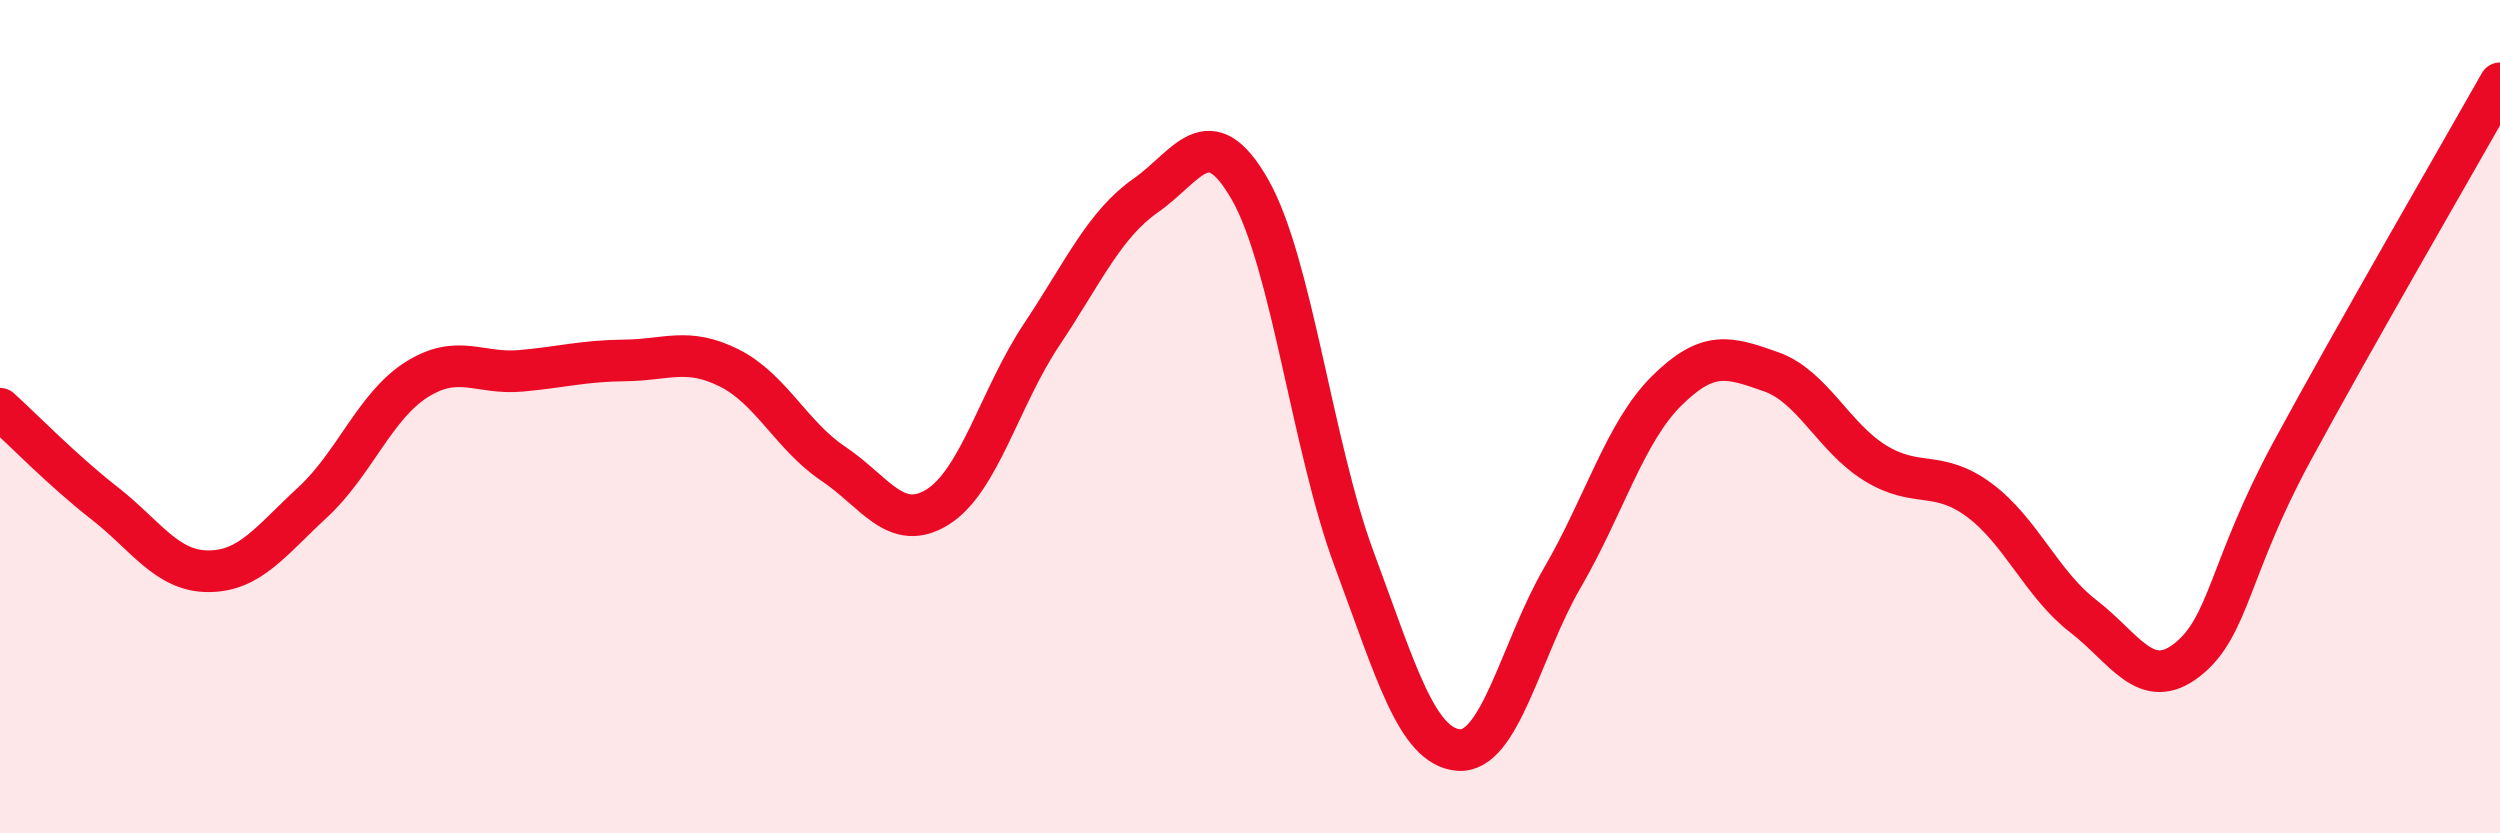 
    <svg width="60" height="20" viewBox="0 0 60 20" xmlns="http://www.w3.org/2000/svg">
      <path
        d="M 0,9.81 C 0.5,10.26 1.5,11.29 2.5,12.07 C 3.5,12.85 4,13.71 5,13.71 C 6,13.71 6.5,12.98 7.5,12.06 C 8.5,11.14 9,9.74 10,9.11 C 11,8.48 11.5,8.99 12.5,8.9 C 13.5,8.81 14,8.66 15,8.65 C 16,8.64 16.5,8.33 17.5,8.83 C 18.5,9.33 19,10.46 20,11.13 C 21,11.8 21.5,12.79 22.5,12.17 C 23.5,11.55 24,9.53 25,8.03 C 26,6.53 26.5,5.39 27.5,4.69 C 28.5,3.99 29,2.8 30,4.55 C 31,6.3 31.5,10.73 32.5,13.42 C 33.5,16.11 34,17.91 35,18 C 36,18.09 36.5,15.58 37.5,13.86 C 38.5,12.14 39,10.37 40,9.38 C 41,8.39 41.5,8.57 42.5,8.92 C 43.5,9.27 44,10.49 45,11.11 C 46,11.73 46.5,11.26 47.5,12 C 48.5,12.74 49,14.02 50,14.79 C 51,15.56 51.5,16.62 52.5,15.83 C 53.5,15.04 53.5,13.62 55,10.85 C 56.5,8.08 59,3.77 60,2L60 20L0 20Z"
        fill="#EB0A25"
        opacity="0.1"
        stroke-linecap="round"
        stroke-linejoin="round"
      />
      <path
        d="M 0,9.81 C 0.5,10.26 1.5,11.29 2.5,12.07 C 3.5,12.85 4,13.71 5,13.71 C 6,13.71 6.5,12.98 7.5,12.06 C 8.5,11.14 9,9.74 10,9.11 C 11,8.48 11.5,8.99 12.5,8.9 C 13.5,8.81 14,8.66 15,8.65 C 16,8.64 16.5,8.33 17.5,8.83 C 18.5,9.33 19,10.46 20,11.13 C 21,11.8 21.5,12.79 22.5,12.17 C 23.5,11.55 24,9.53 25,8.03 C 26,6.53 26.5,5.39 27.5,4.69 C 28.5,3.99 29,2.8 30,4.55 C 31,6.3 31.5,10.73 32.5,13.42 C 33.5,16.11 34,17.91 35,18 C 36,18.09 36.5,15.58 37.5,13.86 C 38.5,12.14 39,10.37 40,9.38 C 41,8.39 41.5,8.57 42.5,8.92 C 43.5,9.27 44,10.49 45,11.11 C 46,11.73 46.5,11.26 47.5,12 C 48.5,12.74 49,14.02 50,14.79 C 51,15.56 51.5,16.62 52.5,15.83 C 53.5,15.04 53.5,13.62 55,10.85 C 56.5,8.08 59,3.77 60,2"
        stroke="#EB0A25"
        stroke-width="1"
        fill="none"
        stroke-linecap="round"
        stroke-linejoin="round"
      />
    </svg>
  